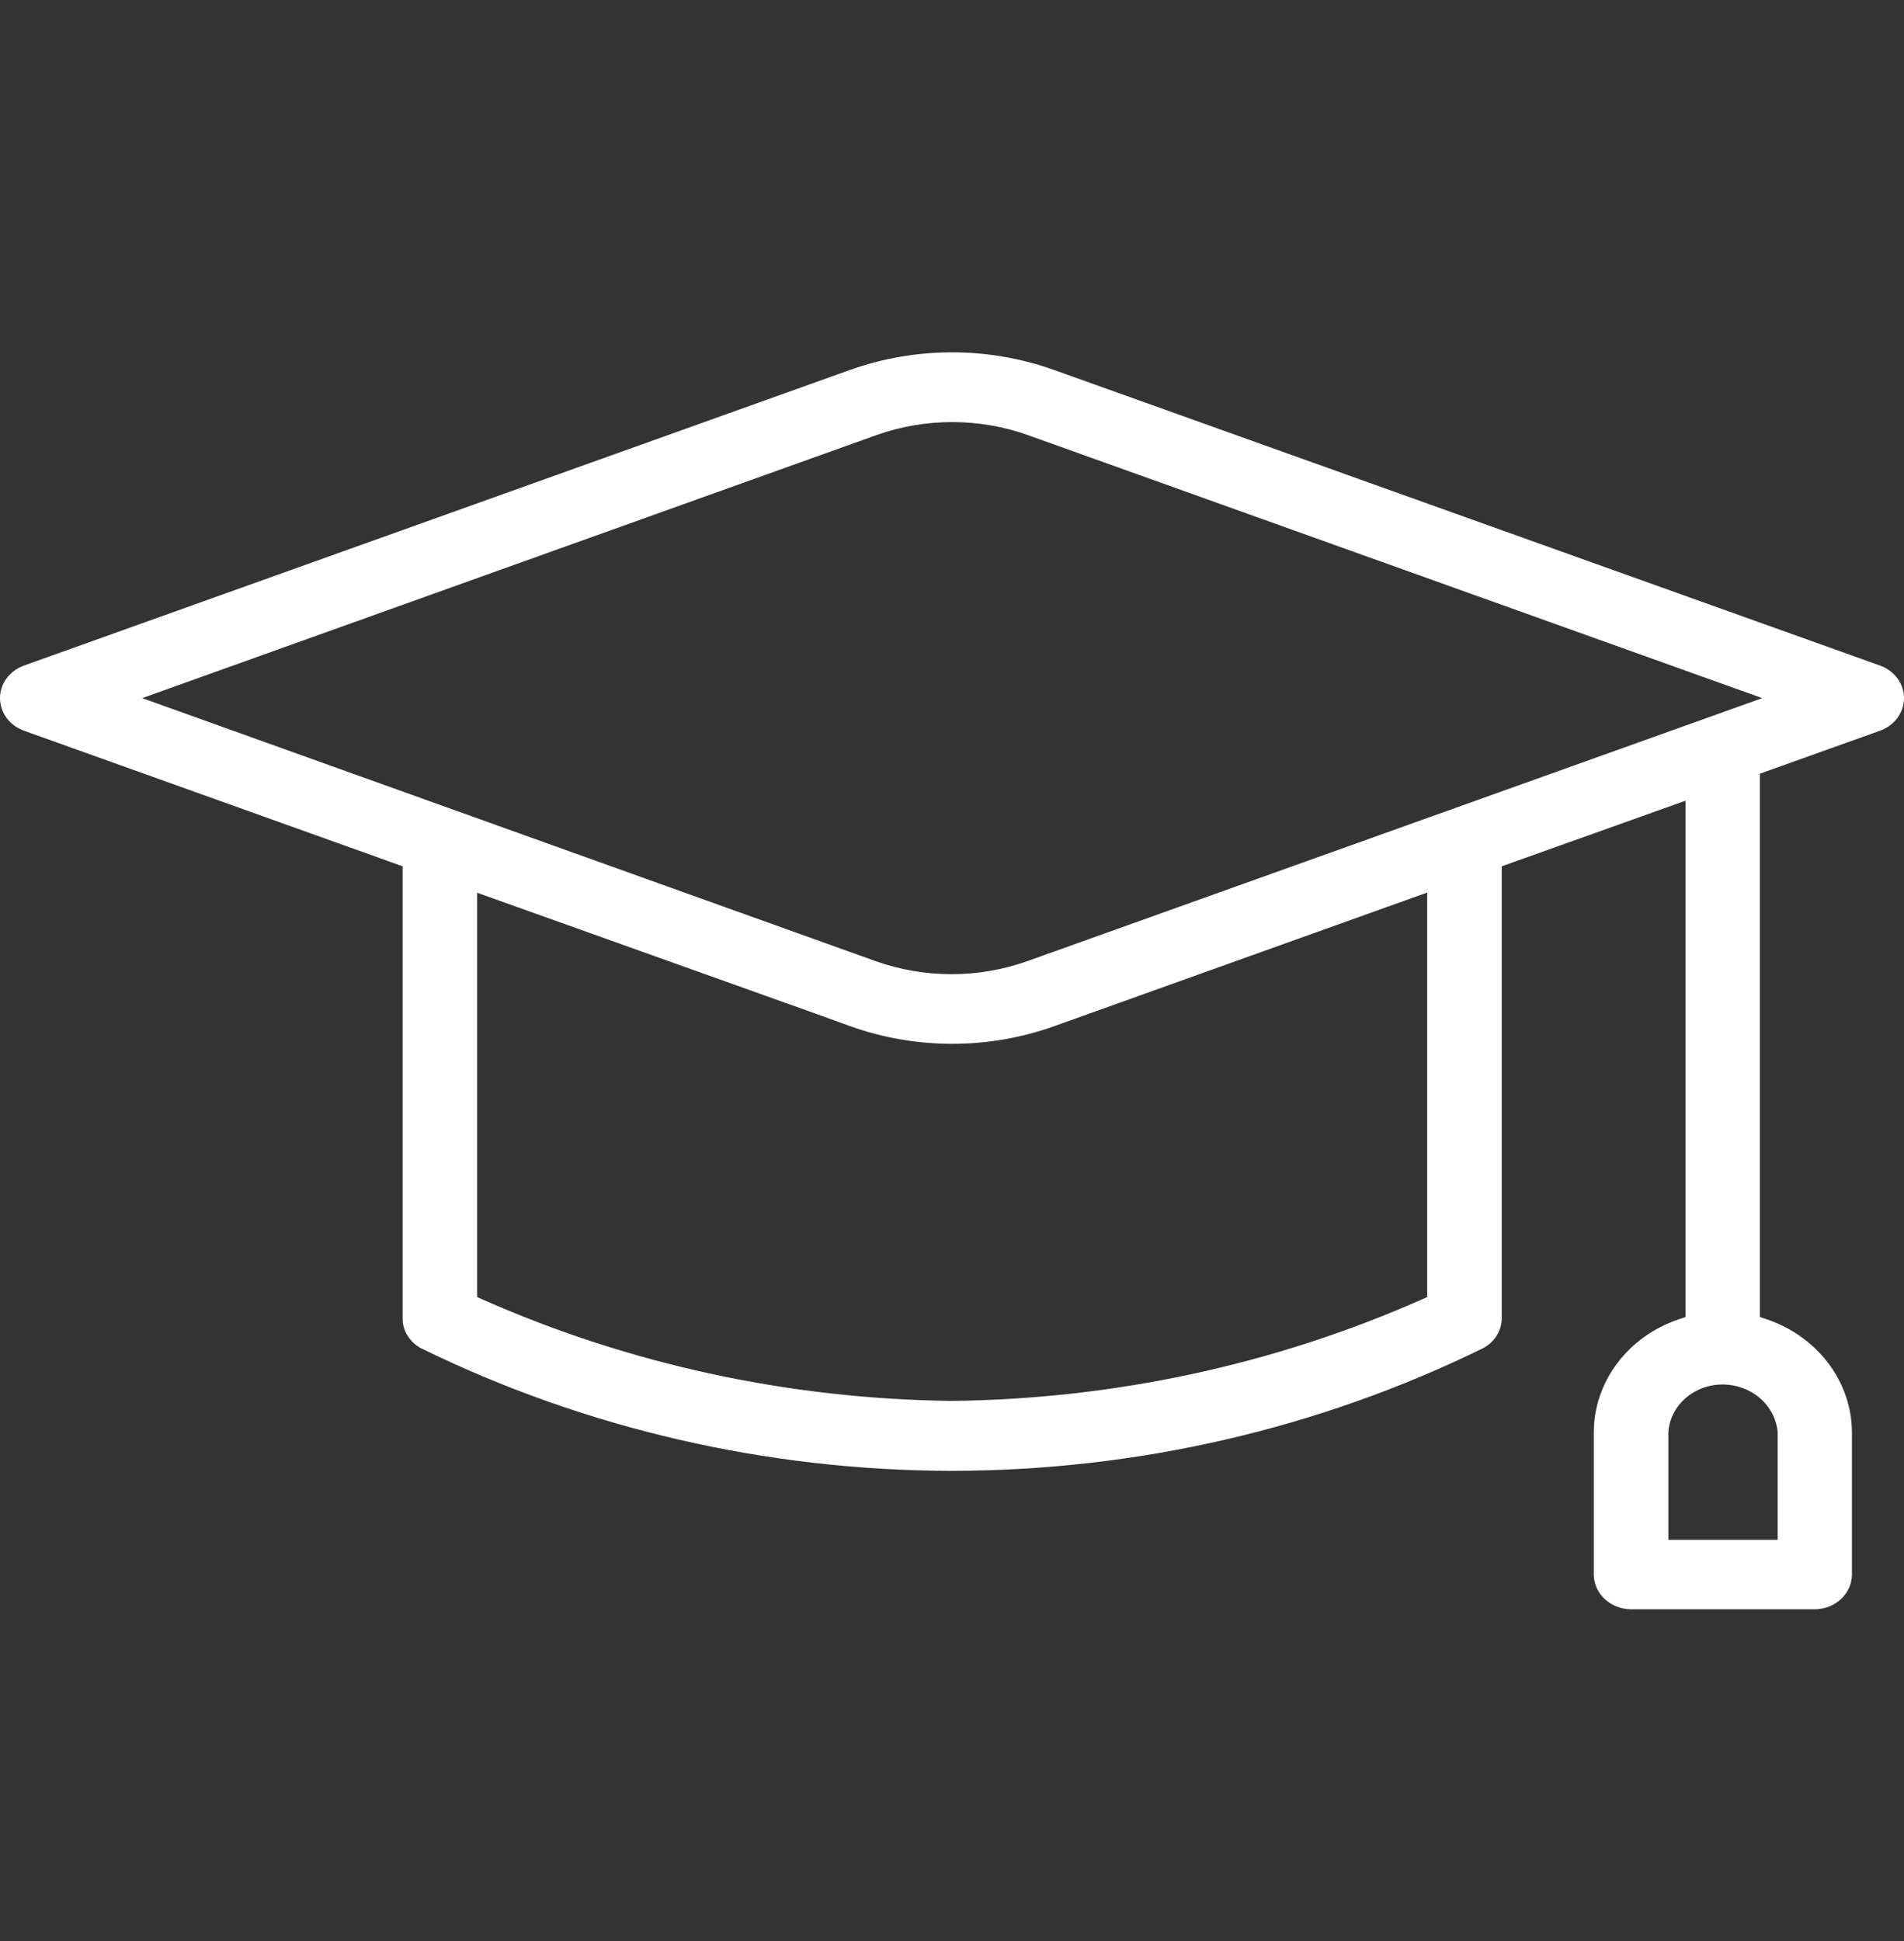<?xml version="1.0" encoding="UTF-8"?> <svg xmlns="http://www.w3.org/2000/svg" width="52" height="53" viewBox="0 0 52 53" fill="none"><rect x="0" y="0" width="52" height="53" fill="#333333" stroke="none"/> <path d="M44.546 43.941C44.276 43.94 44.018 43.84 43.827 43.662C43.636 43.483 43.529 43.241 43.528 42.989V39.107C43.529 38.431 43.754 37.772 44.171 37.219C44.588 36.666 45.177 36.248 45.858 36.02L46.034 35.961V21.863L41.014 23.654V35.985C41.016 36.153 40.969 36.318 40.88 36.463C40.791 36.608 40.661 36.728 40.506 36.811C36.032 39.006 31.056 40.155 26.004 40.161C20.949 40.155 15.971 39.006 11.494 36.811C11.341 36.728 11.214 36.608 11.126 36.464C11.039 36.32 10.993 36.157 10.996 35.992V23.654L0.652 19.951C0.46 19.882 0.295 19.76 0.179 19.601C0.062 19.443 0 19.255 0 19.062C0 18.87 0.062 18.682 0.179 18.523C0.295 18.365 0.46 18.243 0.652 18.174L23.195 10.108C25.001 9.458 26.999 9.458 28.805 10.108L51.348 18.174C51.54 18.243 51.705 18.365 51.821 18.523C51.938 18.682 52 18.87 52 19.062C52 19.255 51.938 19.443 51.821 19.601C51.705 19.76 51.54 19.882 51.348 19.951L48.064 21.125V35.961L48.241 36.02C48.922 36.248 49.512 36.667 49.93 37.219C50.349 37.772 50.575 38.431 50.578 39.109V42.989C50.578 43.241 50.471 43.483 50.28 43.661C50.09 43.84 49.831 43.94 49.561 43.941H44.546ZM47.056 37.802C46.68 37.8 46.317 37.931 46.041 38.17C45.764 38.408 45.594 38.735 45.565 39.086V42.045H48.55V39.107C48.52 38.755 48.35 38.425 48.074 38.183C47.798 37.942 47.435 37.806 47.056 37.802ZM13.031 35.415L13.182 35.483C17.193 37.258 21.565 38.202 26.001 38.251C30.439 38.202 34.814 37.257 38.827 35.483L38.978 35.415V24.371L28.809 28.013C27.004 28.664 25.005 28.664 23.201 28.013L22.273 27.677L13.031 24.376V35.415ZM26.004 11.525C25.294 11.525 24.589 11.646 23.926 11.884L3.883 19.062L23.906 26.241C25.245 26.719 26.726 26.719 28.065 26.241L48.128 19.062L28.083 11.884C27.419 11.646 26.715 11.525 26.004 11.525Z" fill="white"></path> </svg> 